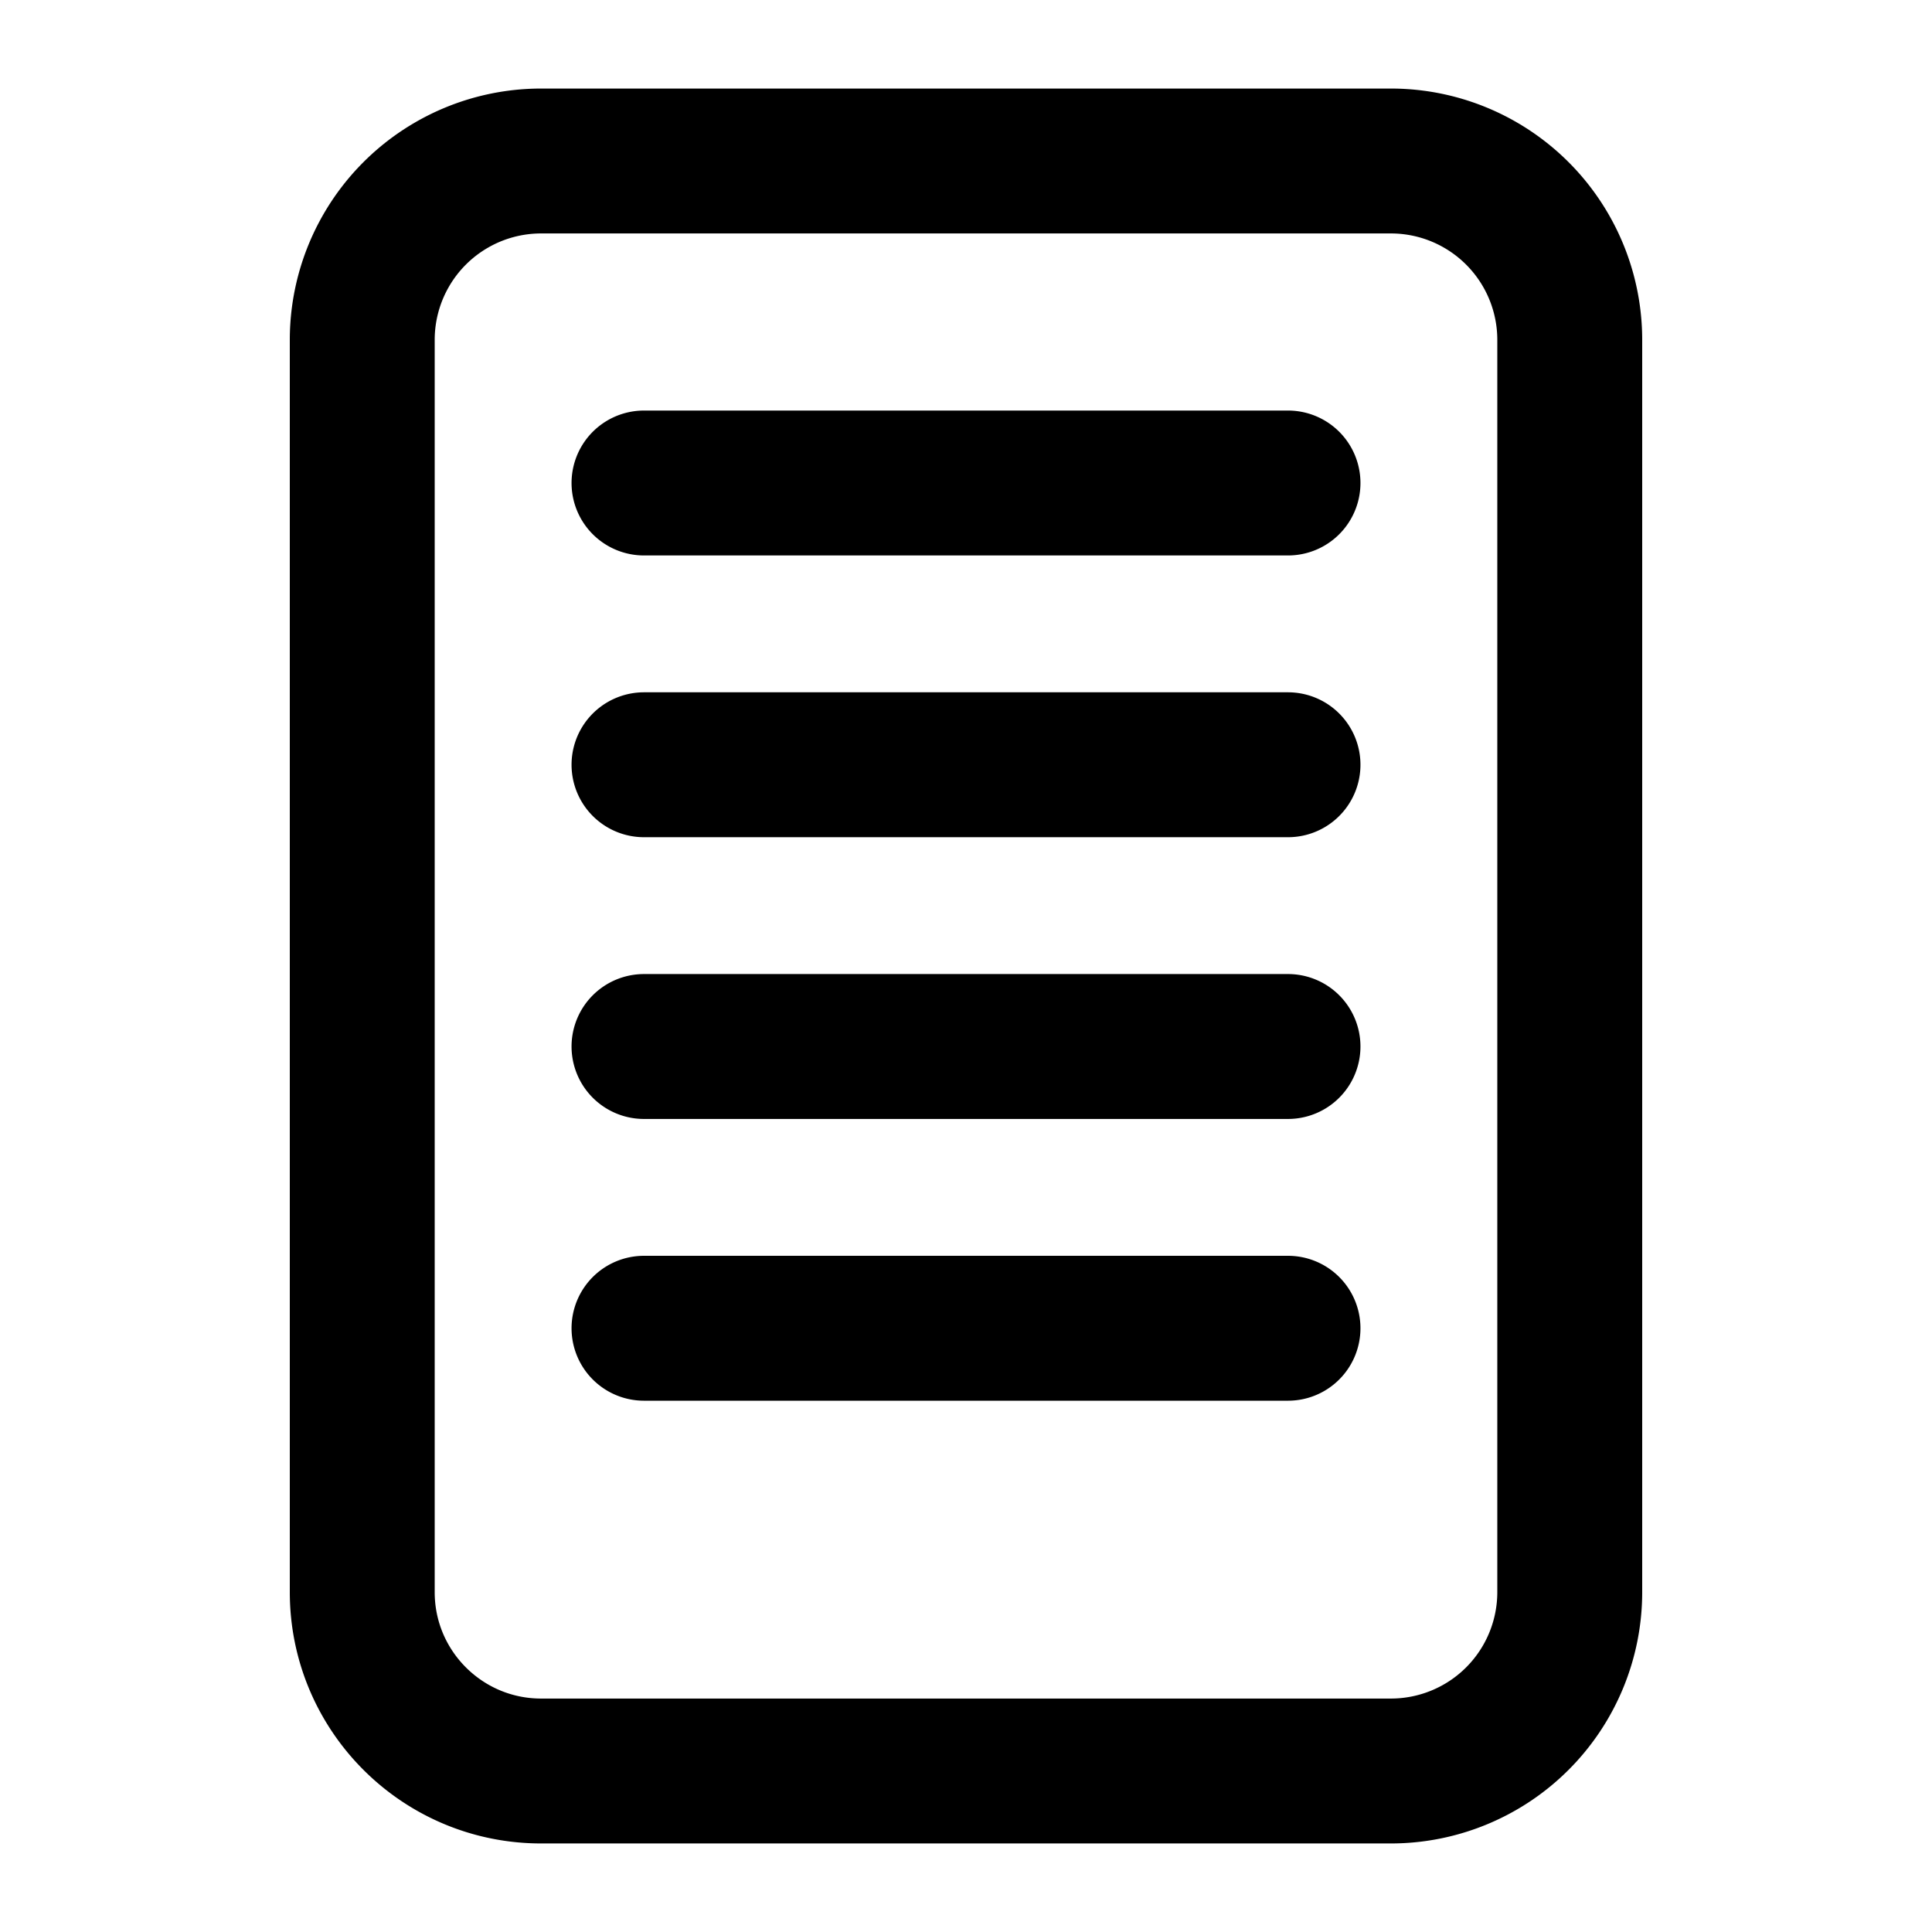 <svg xmlns="http://www.w3.org/2000/svg" width="24" height="24" fill="none" stroke="currentColor" stroke-linecap="round" stroke-linejoin="round" stroke-width="1.8" data-attribution="cc0-icons" viewBox="0 0 24 24">
  <path d="M17.278 2H6.722A2.222 2.222 0 0 0 4.5 4.222v15.556C4.5 21.005 5.495 22 6.722 22h10.556a2.222 2.222 0 0 0 2.222-2.222V4.222A2.222 2.222 0 0 0 17.278 2ZM16 9.5H8m8 3.5H8m8 3.5H8M16 6H8"/>
</svg>
